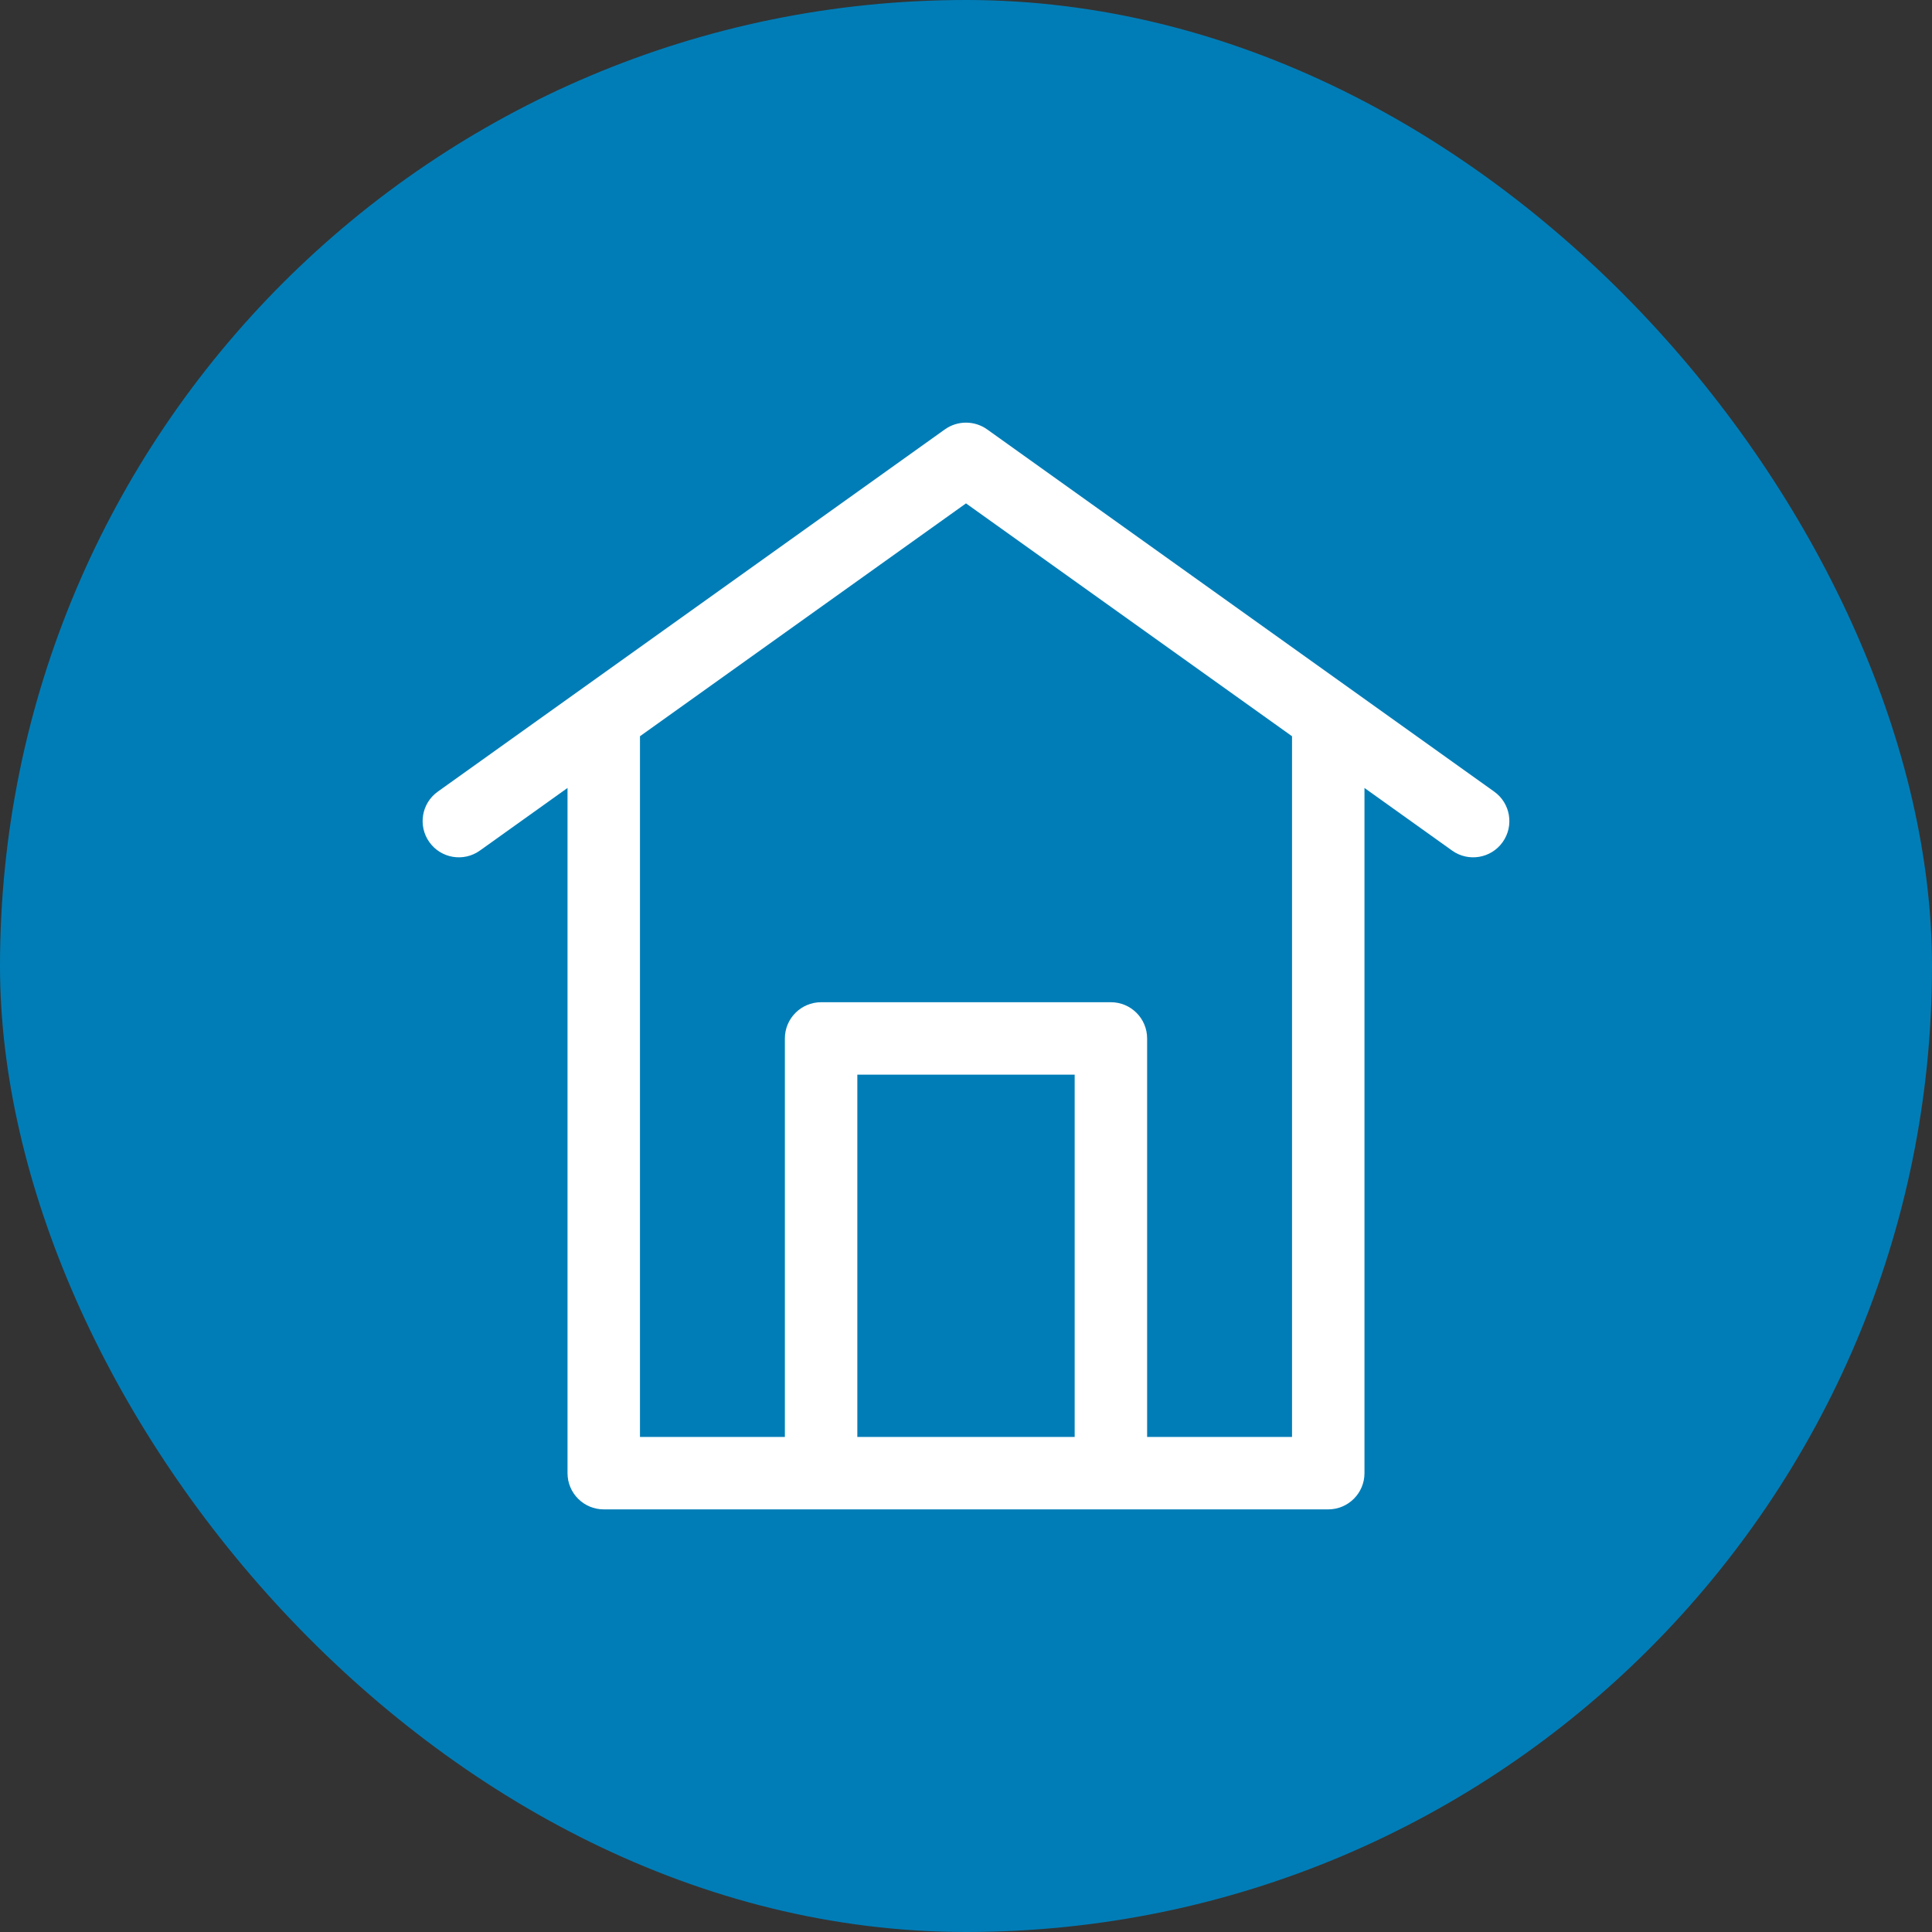 <svg width="40" height="40" viewBox="0 0 40 40" fill="none" xmlns="http://www.w3.org/2000/svg">
<rect x="0" y="0" width="40" height="40" fill="#333333" stroke="none"/>
<rect width="40" height="40" rx="20" fill="#007DB7"/>
<path fill-rule="evenodd" clip-rule="evenodd" d="M23.75 29.75V21.5C23.75 21.086 23.414 20.75 23 20.75H17C16.586 20.75 16.25 21.086 16.25 21.5V29.75H13.25V15.243L20 10.422L26.75 15.243V29.75H23.75ZM17.75 29.75H22.25V22.25H17.75V29.75ZM30.936 16.39L20.436 8.889C20.175 8.704 19.825 8.704 19.564 8.889L9.064 16.39C8.727 16.63 8.649 17.099 8.89 17.436C9.13 17.773 9.599 17.851 9.936 17.61L11.75 16.314V30.5C11.75 30.914 12.086 31.25 12.5 31.25H27.5C27.914 31.25 28.25 30.914 28.25 30.5V16.314L30.064 17.61C30.4 17.851 30.87 17.773 31.11 17.436C31.351 17.099 31.273 16.63 30.936 16.39Z" fill="white"/>
</svg>
